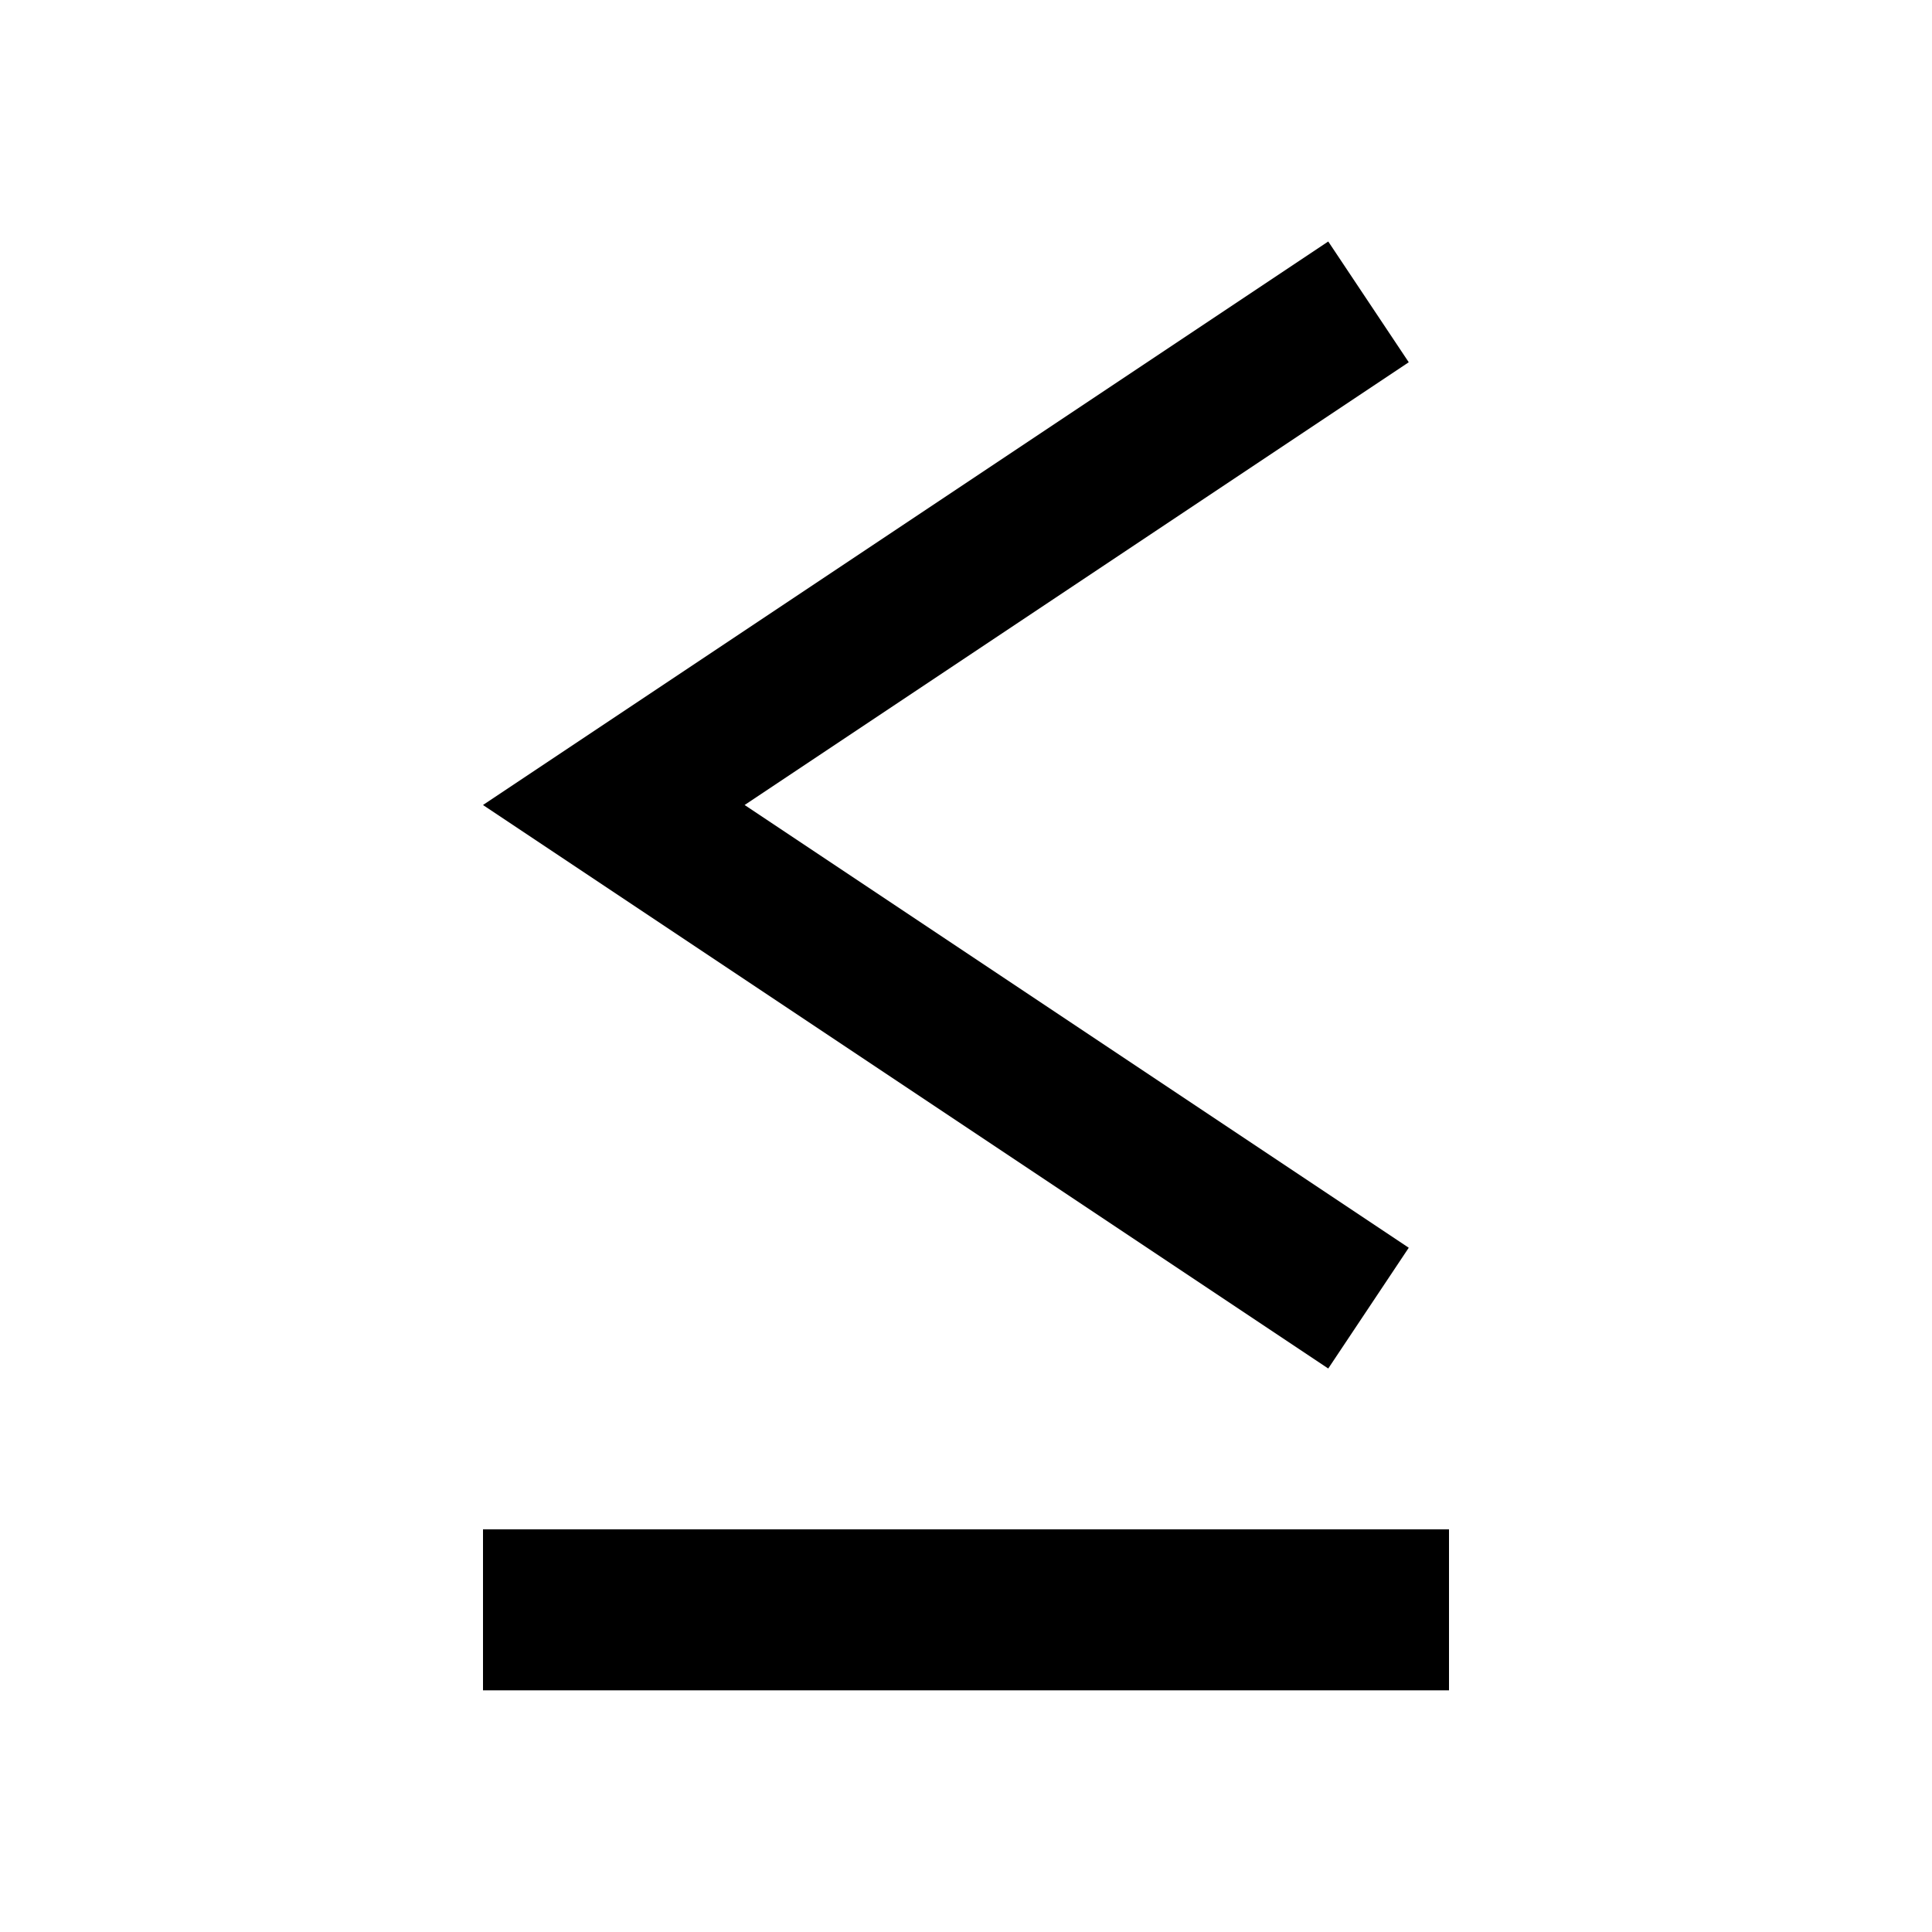 <svg xmlns="http://www.w3.org/2000/svg" width="24" height="24" viewBox="0 0 24 24"><path d="M17.5 15.5L9.25 10l8.25-5.5l-1-1.5L6 10l10.5 7z" fill-rule="evenodd"/><path fill-rule="nonzero" d="M18 20.998H6v-2h12z"/></svg>